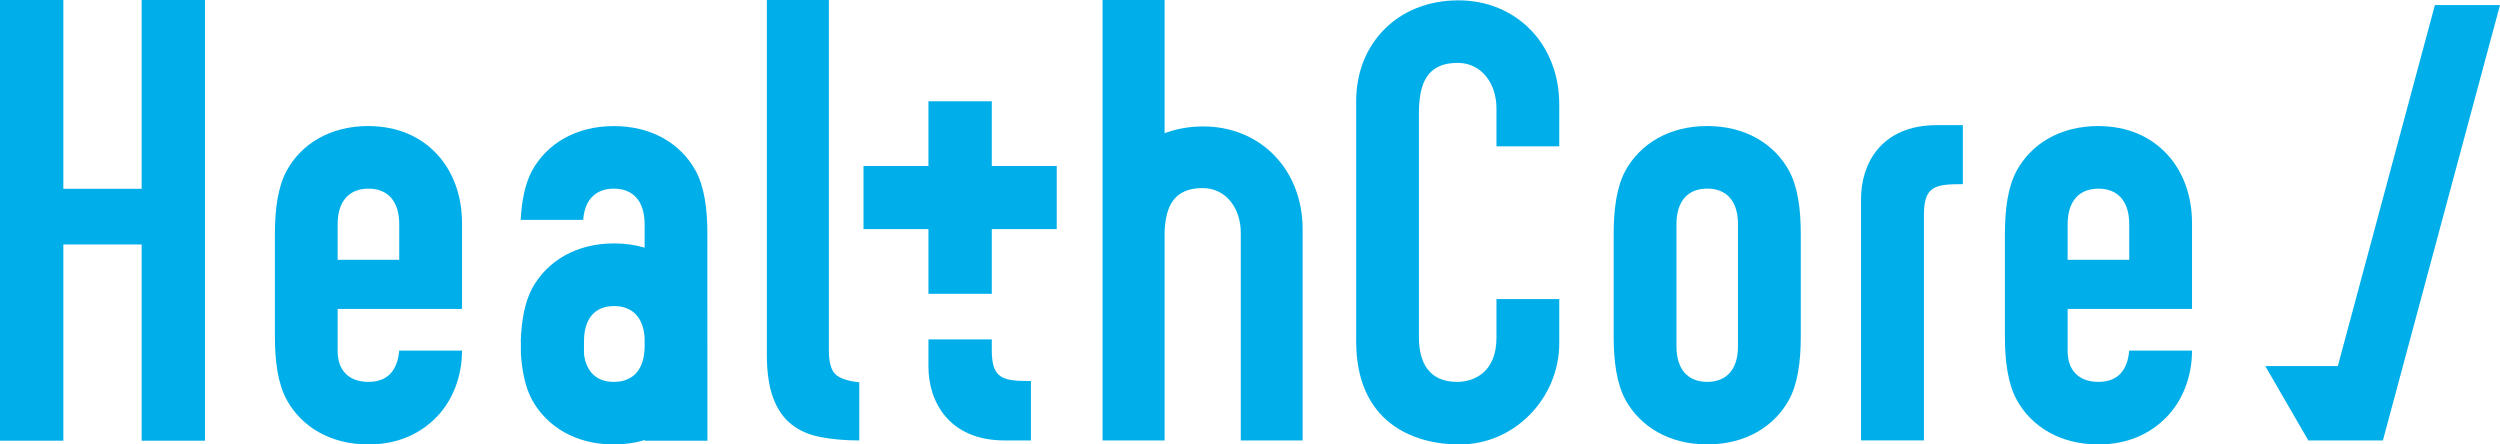 <svg width="225" height="40" viewBox="0 0 225 40" fill="none" xmlns="http://www.w3.org/2000/svg">
<path d="M219.141 0.455L210.405 32.943H203.873L207.749 39.64H214.461L225 0.455H219.141Z" fill="#00AFE9"/>
<path d="M74.598 31.511V0H69.015V31.894C69.015 33.496 69.209 34.806 69.588 35.823C69.972 36.84 70.519 37.633 71.233 38.195C71.942 38.758 72.818 39.14 73.862 39.338C74.901 39.536 76.057 39.64 77.335 39.64V34.405C76.278 34.297 75.556 34.05 75.172 33.667C74.788 33.285 74.598 32.569 74.598 31.511Z" fill="#00AFE9"/>
<path d="M33.161 11.342C29.724 11.342 27.117 12.94 25.794 15.375C25.017 16.811 24.741 18.801 24.741 21.06V30.283C24.741 32.542 25.017 34.536 25.794 35.967C27.117 38.398 29.724 40 33.161 40C35.763 40 37.814 39.059 39.309 37.516C40.75 36.026 41.581 33.87 41.581 31.552H35.931C35.822 32.767 35.321 34.369 33.161 34.369C31.44 34.369 30.388 33.375 30.388 31.61V27.802H41.581V20.07C41.581 15.159 38.365 11.347 33.161 11.347V11.342ZM35.931 23.383H30.388V20.178C30.388 18.085 31.44 16.978 33.161 16.978C34.883 16.978 35.931 18.085 35.931 20.178V23.383Z" fill="#00AFE9"/>
<path d="M188.862 11.342C185.424 11.342 182.818 12.94 181.494 15.375C180.717 16.811 180.442 18.801 180.442 21.06V30.283C180.442 32.542 180.717 34.536 181.494 35.967C182.818 38.398 185.424 40 188.862 40C191.464 40 193.515 39.059 195.01 37.516C196.451 36.026 197.282 33.87 197.282 31.552H191.631C191.523 32.767 191.021 34.369 188.862 34.369C187.141 34.369 186.088 33.375 186.088 31.61V27.802H197.282V20.07C197.282 15.159 194.066 11.347 188.862 11.347V11.342ZM191.631 23.383H186.088V20.178C186.088 18.085 187.141 16.978 188.862 16.978C190.583 16.978 191.631 18.085 191.631 20.178V23.383Z" fill="#00AFE9"/>
<path d="M167.491 17.842V39.636H173.155V19.336C173.155 16.739 174.154 16.573 176.656 16.573V11.261H174.325C169.216 11.261 167.495 14.858 167.495 17.842H167.491Z" fill="#00AFE9"/>
<path d="M131.253 0.031C125.769 0.031 122.056 3.947 122.056 9.083V30.728C122.056 37.903 127.039 40 131.362 40C136.403 40 140.333 35.751 140.333 30.895V26.916H134.682V30.399C134.682 33.487 132.685 34.369 131.136 34.369C128.588 34.369 127.703 32.605 127.703 30.341V10.24C127.703 7.589 128.367 5.658 131.19 5.658C133.354 5.658 134.682 7.535 134.682 9.745V13.17H140.333V9.411C140.333 3.947 136.457 0.031 131.249 0.031H131.253Z" fill="#00AFE9"/>
<path d="M108.292 11.378C107.027 11.378 105.862 11.599 104.814 11.986V0H99.231V39.64H104.814V20.794C104.927 18.521 105.686 16.928 108.233 16.928C110.366 16.928 111.671 18.778 111.671 20.952V39.64H117.236V20.623C117.236 15.24 113.419 11.378 108.288 11.378H108.292Z" fill="#00AFE9"/>
<path d="M153.65 11.342C150.217 11.342 147.615 12.94 146.282 15.371C145.506 16.807 145.23 18.796 145.23 21.056V30.283C145.23 32.542 145.506 34.532 146.282 35.967C147.615 38.398 150.217 39.996 153.65 39.996C157.083 39.996 159.69 38.398 161.018 35.967C161.795 34.532 162.07 32.547 162.07 30.283V21.056C162.07 18.792 161.795 16.807 161.018 15.371C159.685 12.94 157.083 11.342 153.65 11.342ZM156.419 31.169C156.419 33.267 155.367 34.369 153.65 34.369C151.934 34.369 150.881 33.267 150.881 31.169V20.173C150.881 18.076 151.934 16.973 153.65 16.973C155.367 16.973 156.419 18.076 156.419 20.173V31.169Z" fill="#00AFE9"/>
<path d="M63.666 21.06C63.666 18.796 63.391 16.811 62.614 15.375C61.285 12.945 58.684 11.347 55.246 11.347C51.808 11.347 49.206 12.945 47.878 15.375C47.255 16.537 46.957 18.058 46.862 19.791H52.49C52.617 17.945 53.642 16.978 55.246 16.978C56.962 16.978 58.015 18.08 58.015 20.178V22.289C57.175 22.041 56.258 21.906 55.268 21.906C51.835 21.906 49.233 23.509 47.901 25.939C47.228 27.186 46.93 28.847 46.866 30.746H46.88V31.871C46.993 33.474 47.291 34.882 47.878 35.972C49.206 38.402 51.808 40 55.246 40C56.253 40 57.188 39.861 58.038 39.604V39.667H63.67L63.661 21.06H63.666ZM58.015 31.169C58.015 33.267 56.962 34.369 55.246 34.369C53.733 34.369 52.77 33.51 52.558 31.871V30.746C52.558 28.649 53.552 27.546 55.268 27.546C56.886 27.546 57.902 28.536 58.015 30.409V31.174V31.169Z" fill="#00AFE9"/>
<path d="M12.748 16.991H5.701V0H0V39.662H5.701V22.001H12.748V39.662H18.448V0H12.748V16.991Z" fill="#00AFE9"/>
<path d="M89.261 31.507V30.548H83.56V33.01C83.56 36.017 85.295 39.64 90.435 39.64H92.784V34.293C90.268 34.293 89.261 34.126 89.261 31.507Z" fill="#00AFE9"/>
<path d="M89.261 9.114H83.56V14.939H77.715V20.619H83.56V26.443H89.261V20.619H95.106V14.939H89.261V9.114Z" fill="#00AFE9"/>
</svg>
